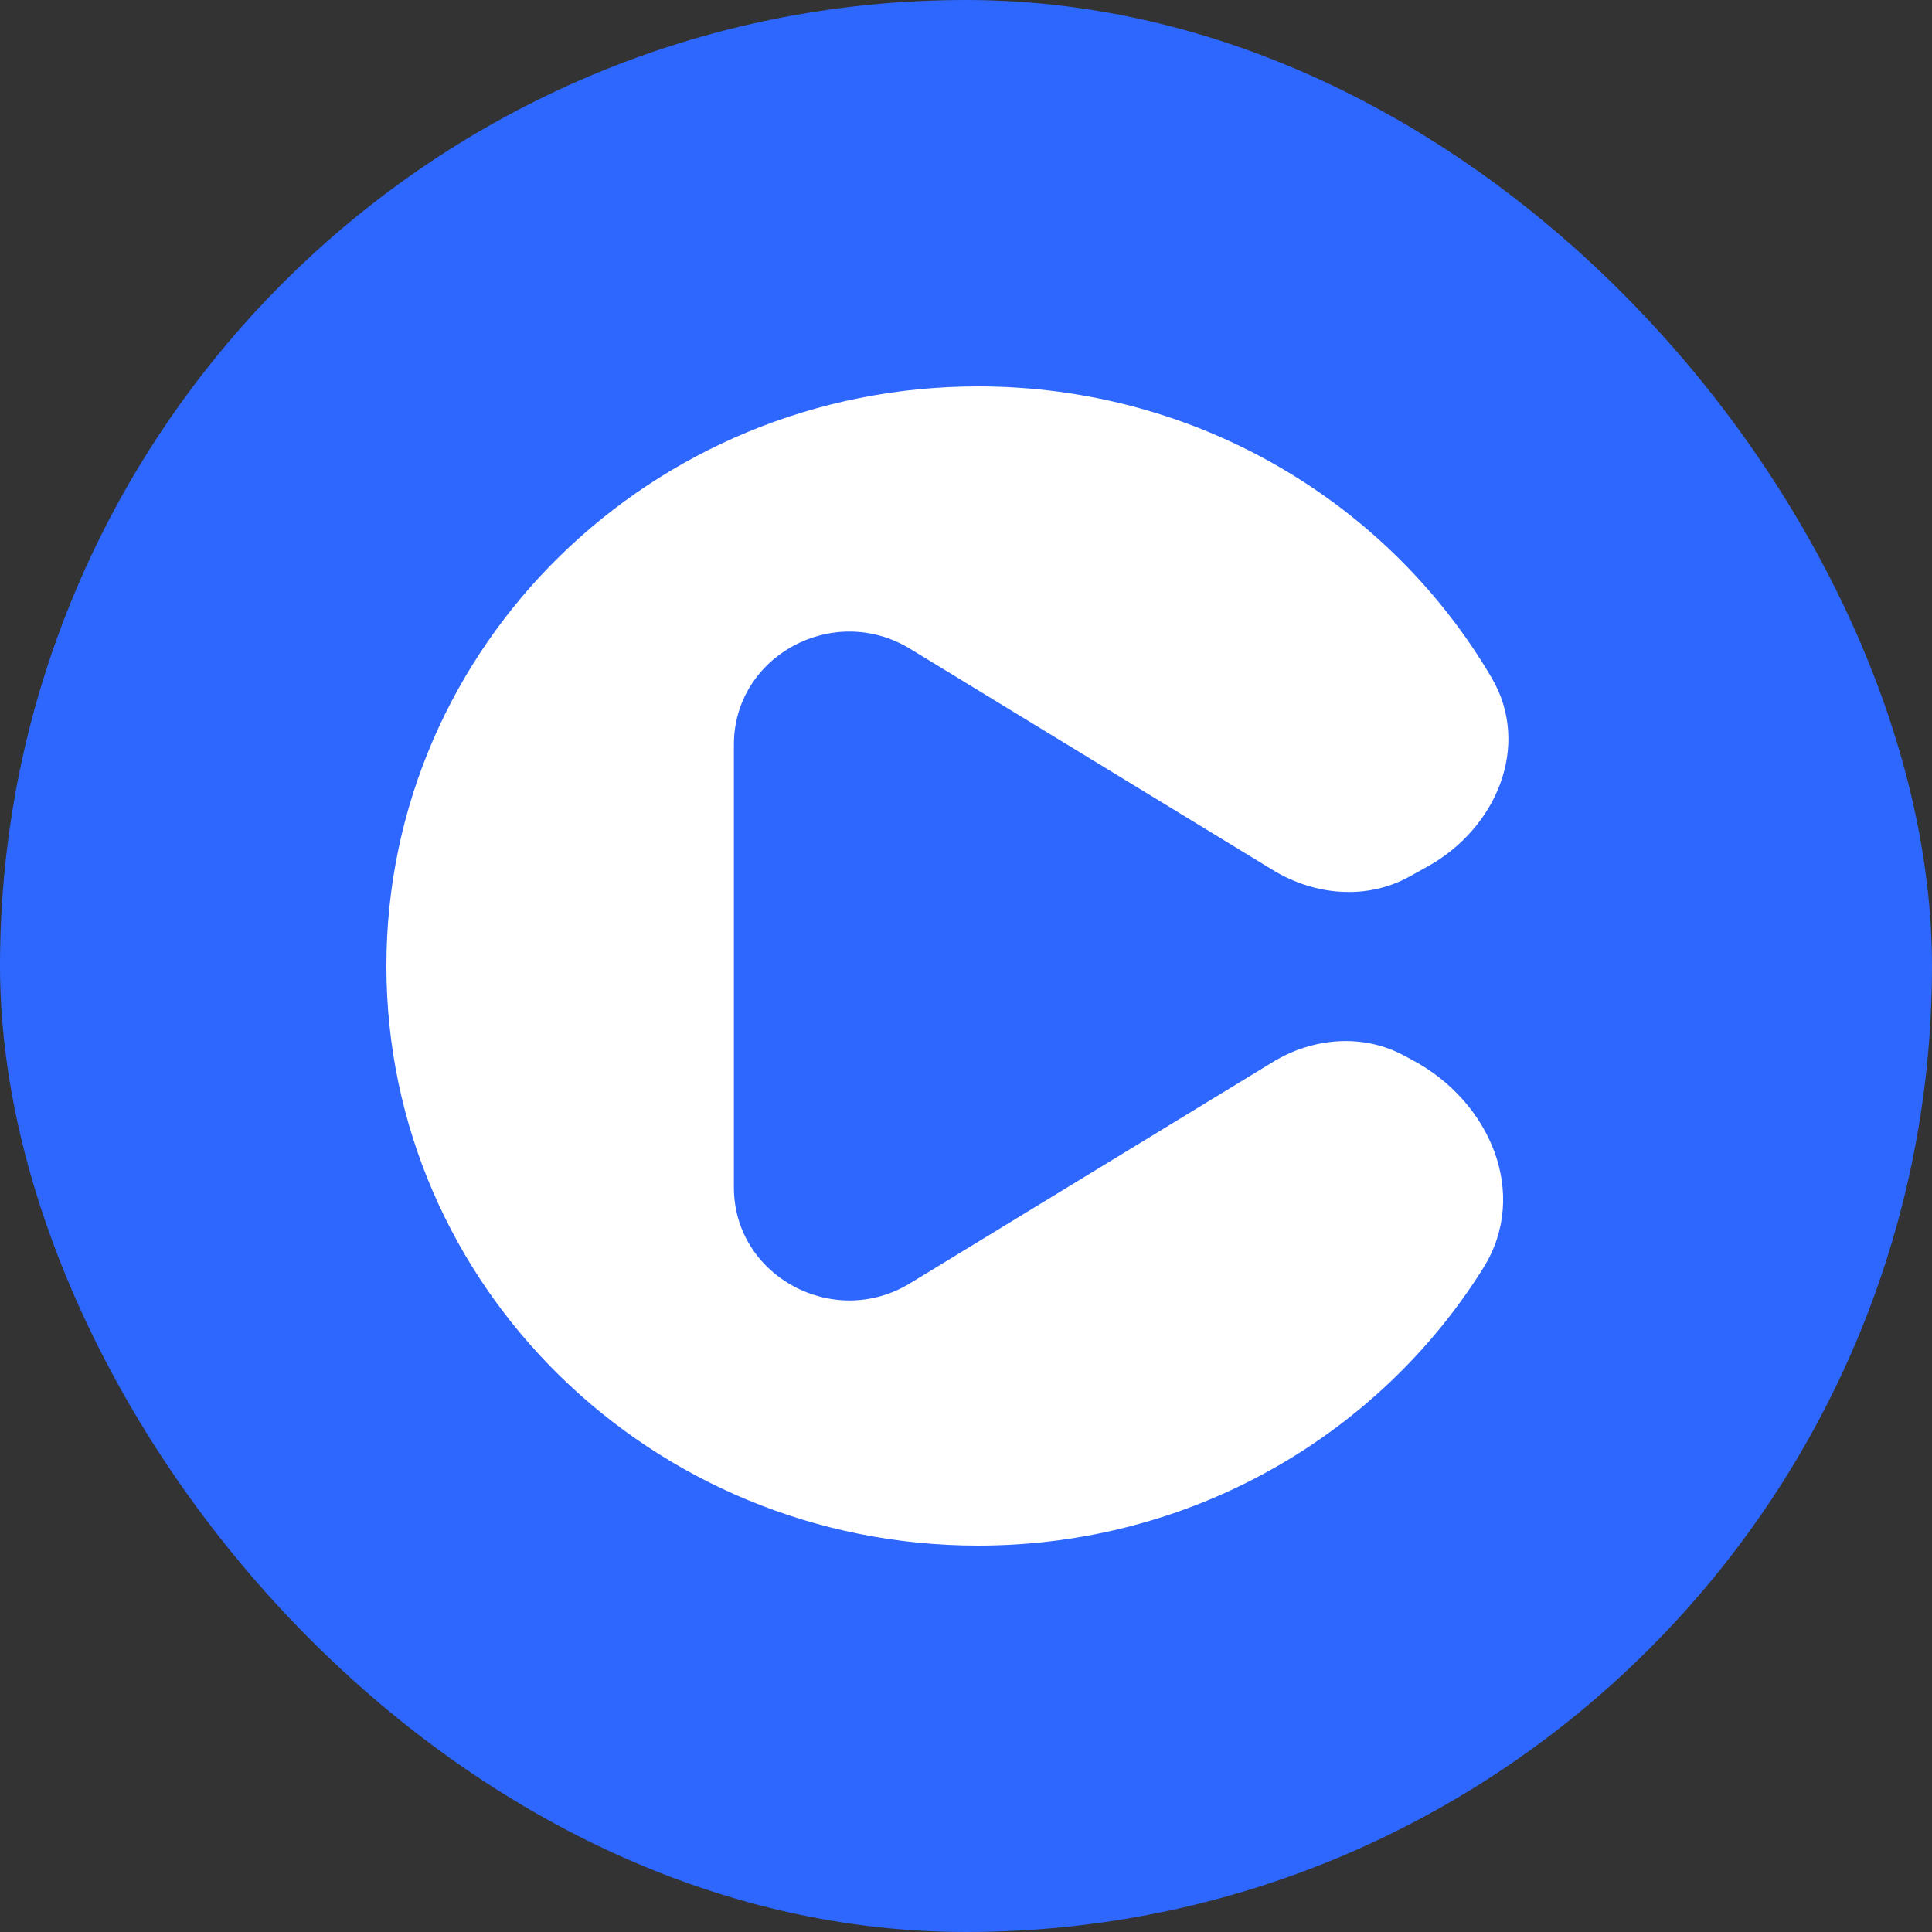 <svg width="28" height="28" viewBox="0 0 28 28" fill="none" xmlns="http://www.w3.org/2000/svg">
<rect x="0" y="0" width="28" height="28" fill="#333333" stroke="none"/>
<g id="callabo_favicon_real_120">
<rect width="28" height="28" rx="14" fill="#2E67FE"/>
<path id="Subtract" d="M20.468 15.362C21.591 15.959 22.171 17.297 21.498 18.375C19.991 20.789 17.276 22.4 14.176 22.4C9.44 22.4 5.6 18.639 5.6 14C5.6 9.361 9.44 5.6 14.176 5.6C17.36 5.6 20.138 7.299 21.618 9.823C22.195 10.807 21.687 12.006 20.688 12.559L20.427 12.704C19.809 13.047 19.054 12.979 18.45 12.611L13.19 9.403C12.077 8.724 10.636 9.508 10.636 10.792V17.208C10.636 18.492 12.077 19.276 13.19 18.598L18.45 15.39C19.026 15.039 19.744 14.977 20.339 15.293L20.468 15.362Z" fill="white"/>
</g>
</svg>
